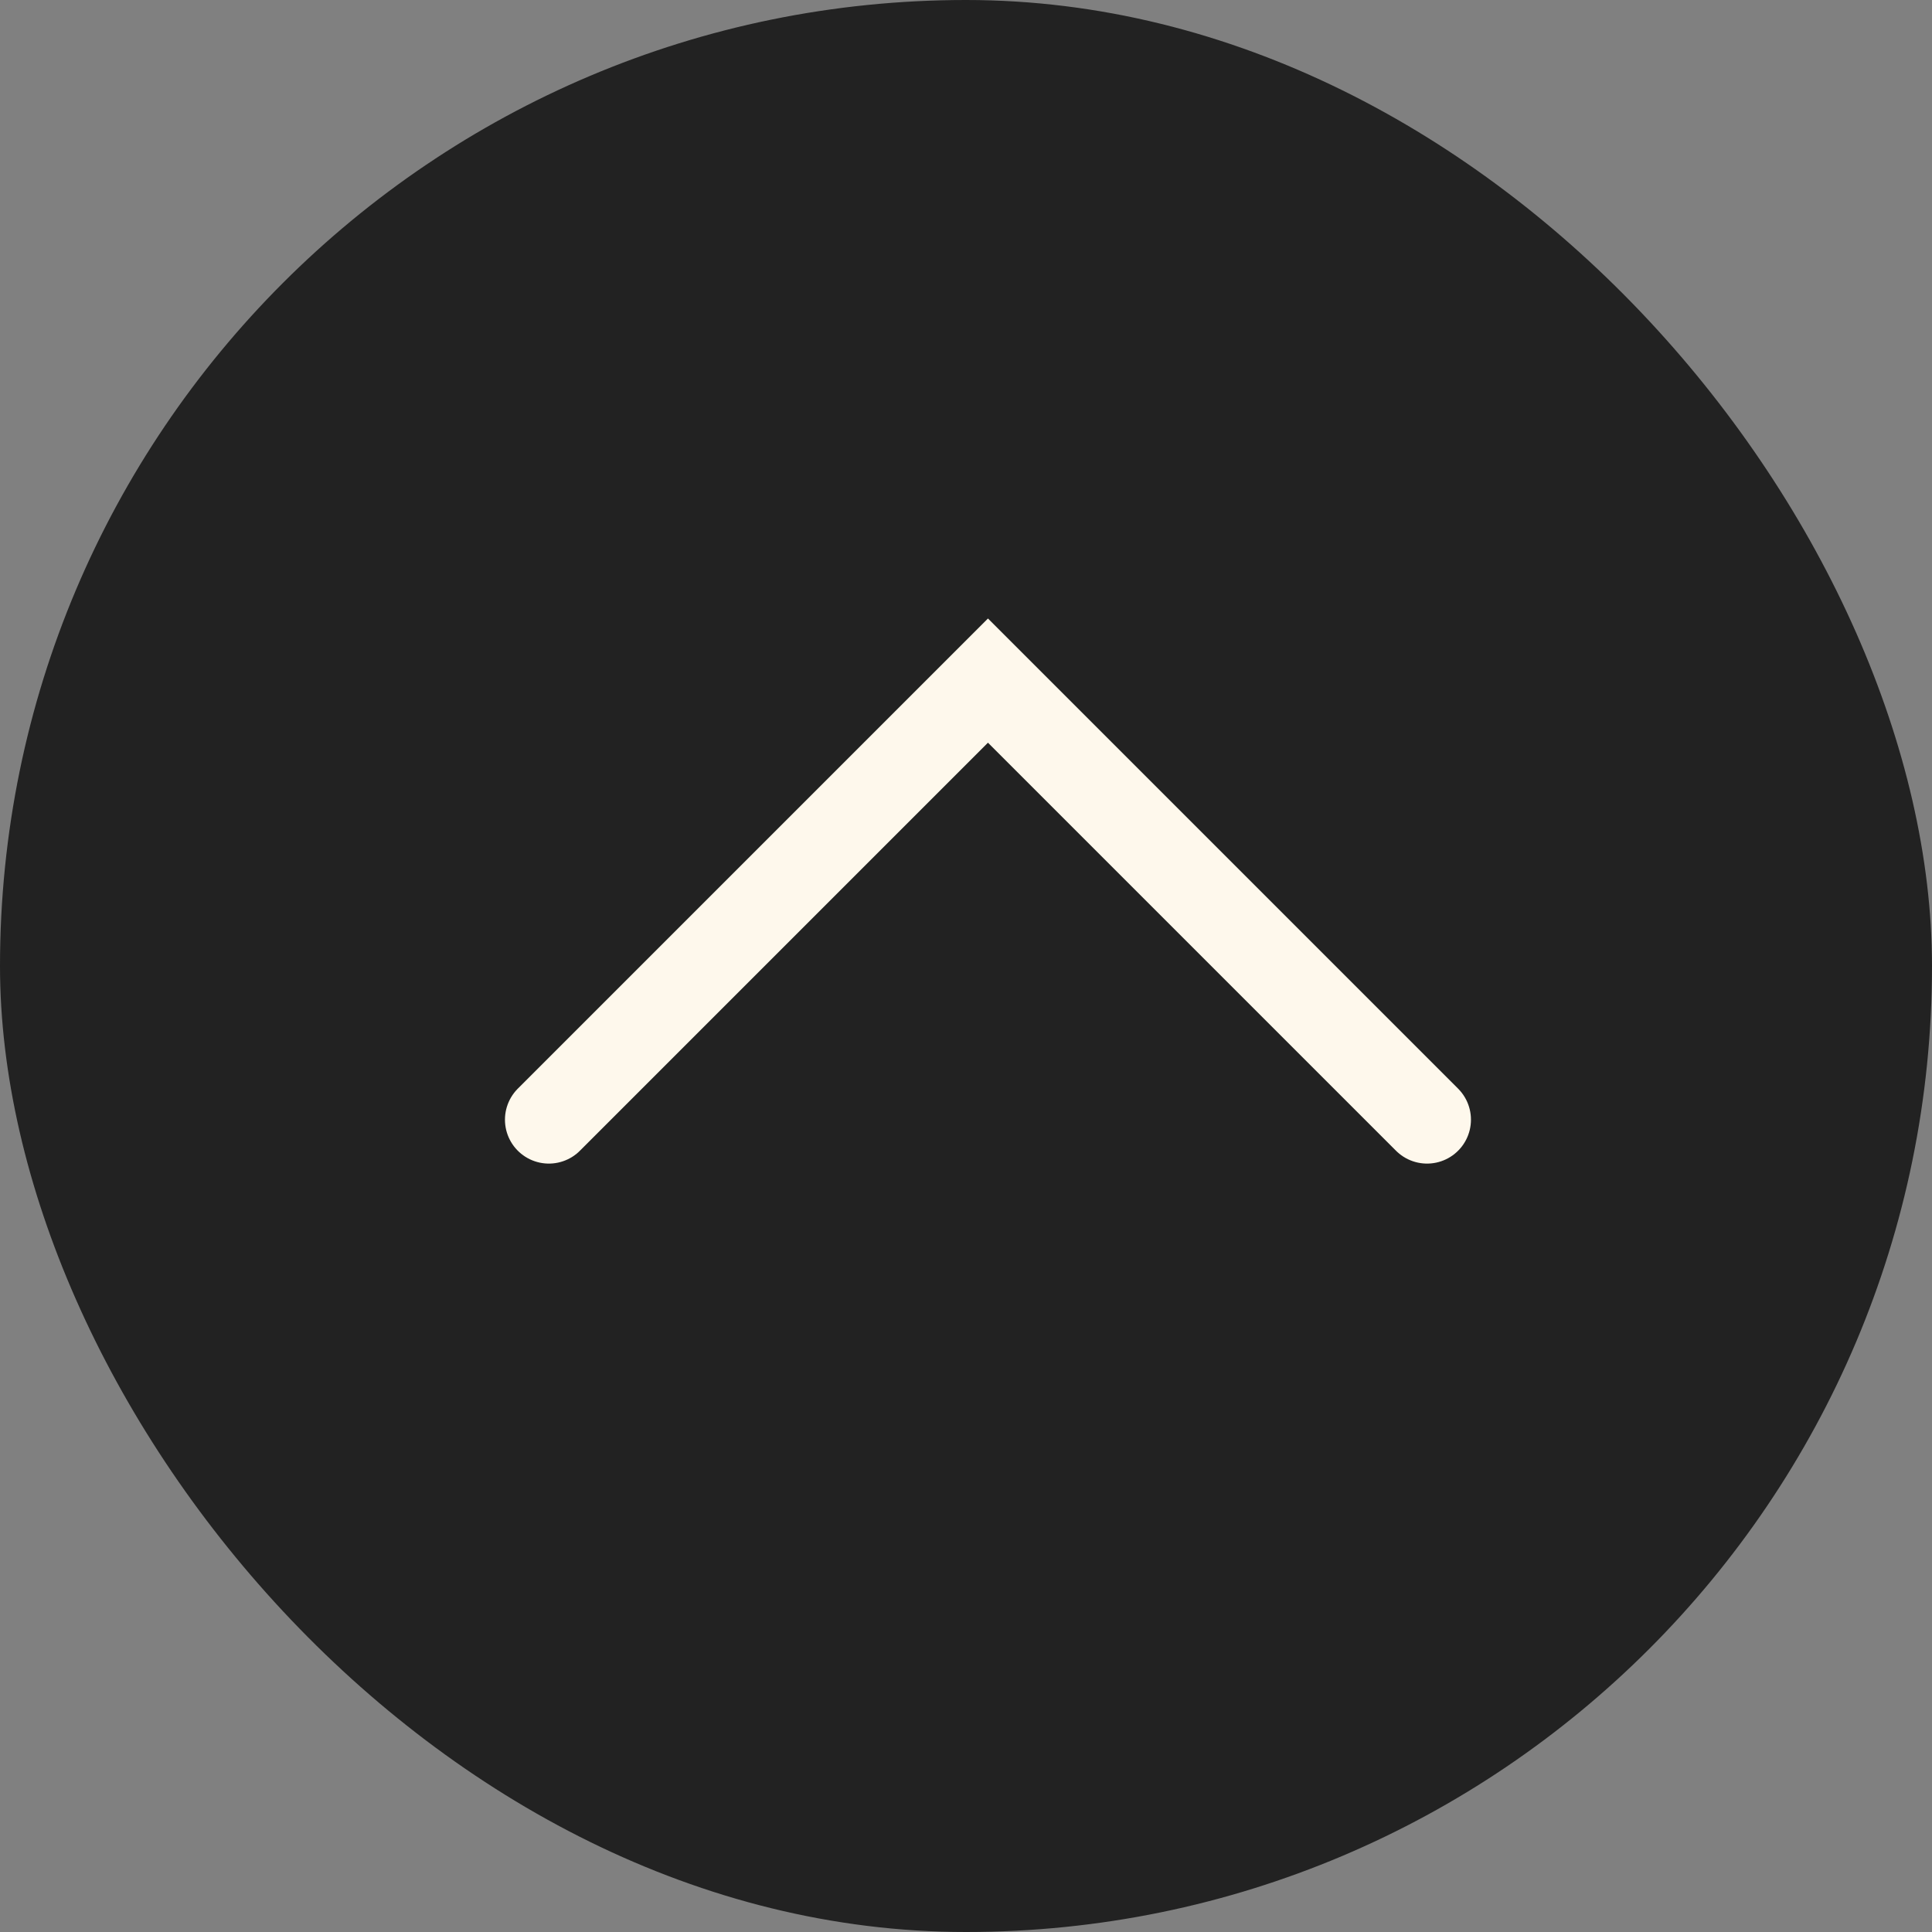 <svg xmlns="http://www.w3.org/2000/svg" width="44" height="44" viewBox="0 0 44 44">
  <rect x="0" y="0" width="44" height="44" fill="#808080" stroke="none"/>
  <g id="icon_pagetop" transform="translate(-1873 -893)">
    <rect id="長方形_188" data-name="長方形 188" width="44" height="44" rx="22" transform="translate(1873 893)" fill="#222"/>
    <path id="パス_39" data-name="パス 39" d="M1884.616,914.995l10-10,10,10" transform="translate(0.884 3.505)" fill="none" stroke="#fef8ec" stroke-linecap="round" stroke-width="2"/>
  </g>
</svg>
